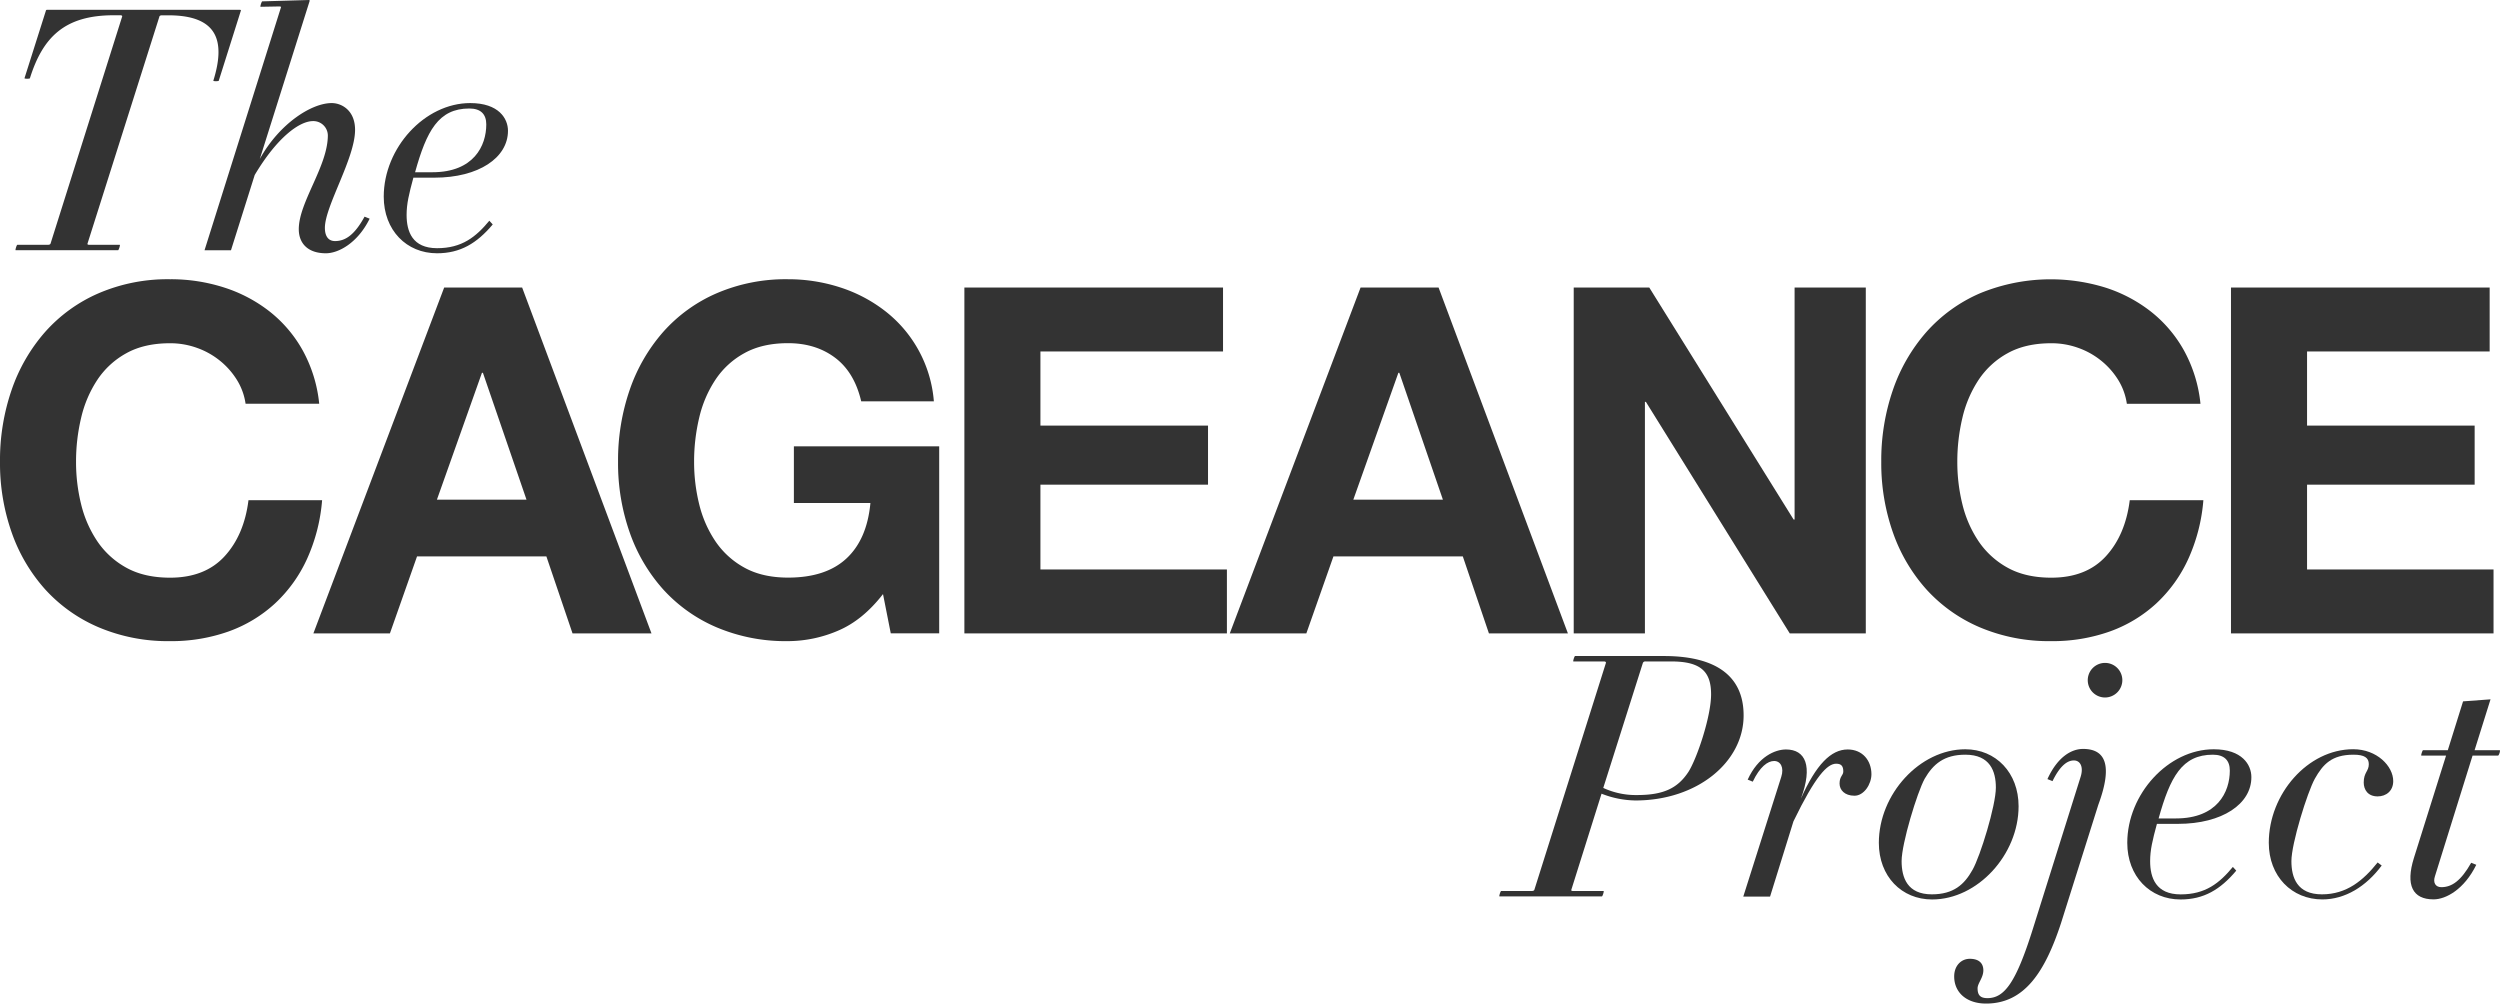 <svg xmlns="http://www.w3.org/2000/svg" viewBox="0 0 1032.27 414.38"><defs><style>.cls-1{fill:#333;}</style></defs><g id="Layer_2" data-name="Layer 2"><g id="Layer_1-2" data-name="Layer 1"><path class="cls-1" d="M97.8,156.83a31.51,31.51,0,0,0-7-7.9,32.1,32.1,0,0,0-9.5-5.3,32.53,32.53,0,0,0-11.1-1.9q-10.61,0-18,4.1a34,34,0,0,0-12,11,48.1,48.1,0,0,0-6.7,15.7,78.08,78.08,0,0,0-2.1,18.2,72.71,72.71,0,0,0,2.1,17.5,47.35,47.35,0,0,0,6.7,15.3,34.49,34.49,0,0,0,12,10.9q7.39,4.09,18,4.1,14.4,0,22.5-8.8t9.9-23.2H133a72.7,72.7,0,0,1-6.2,24.2,57.9,57.9,0,0,1-13.2,18.4,56.33,56.33,0,0,1-19.2,11.6,70.49,70.49,0,0,1-24.2,4A73.22,73.22,0,0,1,40.7,259a63.33,63.33,0,0,1-22.1-15.7,69.53,69.53,0,0,1-13.8-23.5A86.25,86.25,0,0,1,0,190.73,89.2,89.2,0,0,1,4.8,161a71.28,71.28,0,0,1,13.8-23.9,63,63,0,0,1,22.1-16,72.07,72.07,0,0,1,29.5-5.8,71.84,71.84,0,0,1,22.3,3.4,60.05,60.05,0,0,1,18.8,9.9,53.51,53.51,0,0,1,13.7,16.1,57.48,57.48,0,0,1,6.8,22H101.4A25.53,25.53,0,0,0,97.8,156.83Z"/><path class="cls-1" d="M215.6,118.73,269,261.53H236.4l-10.8-31.8H172.2L161,261.53H129.4l54-142.8Zm1.8,87.6-18-52.4H199l-18.6,52.4Z"/><path class="cls-1" d="M346,260.43a52.75,52.75,0,0,1-20.6,4.3,73.19,73.19,0,0,1-29.5-5.7,63.24,63.24,0,0,1-22.1-15.7,69.53,69.53,0,0,1-13.8-23.5,86.25,86.25,0,0,1-4.8-29.1A89.2,89.2,0,0,1,260,161a71.28,71.28,0,0,1,13.8-23.9,63,63,0,0,1,22.1-16,72,72,0,0,1,29.5-5.8,69.42,69.42,0,0,1,21.3,3.3,60.43,60.43,0,0,1,18.6,9.7,52.44,52.44,0,0,1,20.3,37.4h-30q-2.81-12-10.8-18t-19.4-6q-10.61,0-18,4.1a33.84,33.84,0,0,0-12,11,48.1,48.1,0,0,0-6.7,15.7,78.08,78.08,0,0,0-2.1,18.2,72.71,72.71,0,0,0,2.1,17.5,47.35,47.35,0,0,0,6.7,15.3,34.32,34.32,0,0,0,12,10.9q7.39,4.09,18,4.1,15.6,0,24.1-7.9t9.9-22.9H327.8v-23.4h60v77.2h-20l-3.2-16.2Q356.2,256.13,346,260.43Z"/><path class="cls-1" d="M505,118.73v26.4H429.6v30.6h69.2v24.4H429.6v35h77v26.4H398.2V118.73Z"/><path class="cls-1" d="M594,118.73l53.4,142.8H614.79L604,229.73H550.59l-11.19,31.8H507.79l54-142.8Zm1.79,87.6-18-52.4h-.39l-18.61,52.4Z"/><path class="cls-1" d="M681,118.73l59.6,95.8h.4v-95.8h29.4v142.8H739l-59.4-95.6h-.4v95.6h-29.4V118.73Z"/><path class="cls-1" d="M874.59,156.83a31.51,31.51,0,0,0-7-7.9,32.1,32.1,0,0,0-9.5-5.3,32.53,32.53,0,0,0-11.1-1.9q-10.61,0-18,4.1a34,34,0,0,0-12,11,48.1,48.1,0,0,0-6.7,15.7,78.08,78.08,0,0,0-2.1,18.2,72.71,72.71,0,0,0,2.1,17.5,47.35,47.35,0,0,0,6.7,15.3,34.49,34.49,0,0,0,12,10.9q7.39,4.09,18,4.1,14.4,0,22.5-8.8t9.9-23.2h30.4a72.7,72.7,0,0,1-6.2,24.2,57.9,57.9,0,0,1-13.2,18.4,56.33,56.33,0,0,1-19.2,11.6,70.49,70.49,0,0,1-24.2,4,73.22,73.22,0,0,1-29.5-5.7,63.33,63.33,0,0,1-22.1-15.7,69.53,69.53,0,0,1-13.8-23.5,86.25,86.25,0,0,1-4.8-29.1,89.2,89.2,0,0,1,4.8-29.7,71.28,71.28,0,0,1,13.8-23.9,63,63,0,0,1,22.1-16,76.57,76.57,0,0,1,51.8-2.4,60.05,60.05,0,0,1,18.8,9.9,53.51,53.51,0,0,1,13.7,16.1,57.48,57.48,0,0,1,6.8,22h-30.4A25.53,25.53,0,0,0,874.59,156.83Z"/><path class="cls-1" d="M1028,118.73v26.4h-75.4v30.6h69.2v24.4h-69.2v35h77v26.4H921.19V118.73Z"/><path class="cls-1" d="M90.33,33.32c0,.28-2.38.28-2.24,0,5-16.1,2.1-27-18.62-27H66.81c-.56,0-1,.28-1,.56L36.15,100.52c-.14.42.14.56.7.56h12.6c.28,0-.42,2.24-.7,2.24H6.47c-.28,0,.42-2.24.7-2.24h12.6c.56,0,1-.14,1.12-.56L50.43,6.86c.14-.28-.14-.56-.7-.56h-2.8c-20.3,0-29.26,9.1-34.58,26,0,.28-2.24.28-2.24,0L18.93,4.48a.45.45,0,0,1,.42-.42h79.8c.28,0,.42.28.28.42Z"/><path class="cls-1" d="M134.57,104.58c-7.56,0-11.2-4.2-11.2-9.94,0-11.2,12-26,12-38.78A6,6,0,0,0,129.25,50c-5.6,0-14.84,6.72-24.08,22.26l-9.8,31.08H84.45L116,3.08c.14-.28-.14-.42-.7-.42l-7.7.14c-.28,0,.42-2.24.7-2.24L127.57,0c.28,0,.28.14.28.42L107.27,65.66c8.12-14.7,21.42-23.1,29.68-23.1,4.06,0,9.66,2.94,9.66,11.06,0,11.76-12.46,31.5-12.46,40.46,0,3.22,1.26,5.46,4.2,5.46,4.34,0,8.12-2.66,12.18-10.08l2.1.84C147.59,100.52,139.61,104.58,134.57,104.58Z"/><path class="cls-1" d="M179.37,73.36h-8.68c-1.82,6.72-2.8,10.78-2.8,15.4,0,6.86,2.38,13.72,12.6,13.72s16-4.62,21.56-11.34l1.4,1.54c-6.58,7.84-13.44,11.9-23,11.9-12.6,0-22-9.52-22-23.38,0-20.16,16.94-38.64,35.7-38.64C206,42.56,209.75,49,209.75,54,209.75,65.1,197.71,73.36,179.37,73.36ZM193.79,44.8c-12.74,0-17.64,9.24-22.4,26.32h7.14c17.08,0,22.26-10.92,22.26-19.74C200.79,47.18,198.55,44.8,193.79,44.8Z"/><path class="cls-1" d="M675.29,330.52a39.38,39.38,0,0,1-14-2.8l-12.46,39.62c-.14.42.14.56.7.56h12.6c.28,0-.42,2.24-.7,2.24H619.15c-.28,0,.42-2.24.7-2.24h12.6c.56,0,1-.14,1.12-.56l29.54-93.66c0-.28-.14-.56-.84-.56h-12.6c-.28,0,.42-2.24.7-2.24h36.68c20.72,0,32.9,7.7,32.9,24.5C720,314.56,700.91,330.52,675.29,330.52Zm14.84-57.4H679.49a1.09,1.09,0,0,0-1.12.56L662,325.34a32,32,0,0,0,14,2.94c11.06,0,16.8-2.94,21.14-9.52,3.5-5.46,9.38-22.82,9.38-32.06S702.45,273.12,690.13,273.12Z"/><path class="cls-1" d="M765.73,328.56c-4.06,0-6.16-2.38-6.16-5,0-3.08,1.54-3.36,1.54-5,0-2.1-.7-3.22-2.94-3.22-3.64,0-8.54,5-17.64,23.8l-9.66,31.08H719.81l15.68-49.42c1.26-3.92-.28-6.58-2.94-6.58s-5.88,2.38-8.82,8.54l-2.1-.84c4.34-9.52,11.34-12.46,15.82-12.46,8,0,11.2,6.72,6.16,20.3,6.3-14.14,12.46-20.3,19.32-20.3,6.16,0,9.8,4.62,9.8,10.22C772.73,323.8,769.65,328.56,765.73,328.56Z"/><path class="cls-1" d="M797.79,371.4c-12.6,0-22-9.52-22-23.38,0-20.16,16.94-38.64,35.7-38.64,12.6,0,22,9.66,22,23.52C833.49,352.92,816.55,371.4,797.79,371.4Zm13.72-59.78c-8.82,0-13.3,3.92-16.8,9.94-3.08,5.6-9.52,26.74-9.52,34,0,6.86,2.38,13.72,12.46,13.72,9,0,13.44-4.06,16.8-10.08,3.22-5.6,9.66-26.6,9.66-34C824.11,318.48,821.73,311.62,811.51,311.62Z"/><path class="cls-1" d="M851,381.2c-6.58,20-15,33.18-30.94,33.18-8.12,0-13.16-4.62-13.16-11.2,0-4.48,2.94-7.28,6.44-7.28,4.06,0,5.6,2.1,5.6,4.76,0,3.08-2.38,5.32-2.38,7.42,0,2.8,1.12,4.06,4.06,4.06,7,0,11.76-6.3,18.76-28.56l19.74-62.86c1.26-4.06-.14-6.72-2.8-6.72-2.94,0-5.88,2.52-8.82,8.54l-2.1-.84c4.34-9.52,10.22-12.46,14.7-12.46,9.1,0,12.46,6.44,6.3,23.1ZM869.19,288a7.14,7.14,0,1,1,7.14-7.14A7.17,7.17,0,0,1,869.19,288Z"/><path class="cls-1" d="M899.29,340.18h-8.68c-1.82,6.72-2.8,10.78-2.8,15.4,0,6.86,2.38,13.72,12.6,13.72s16-4.62,21.56-11.34l1.4,1.54c-6.58,7.84-13.44,11.9-23,11.9-12.6,0-22-9.52-22-23.38,0-20.16,16.94-38.64,35.7-38.64,11.76,0,15.54,6.44,15.54,11.48C929.67,331.92,917.63,340.18,899.29,340.18Zm14.42-28.56c-12.74,0-17.64,9.24-22.4,26.32h7.14c17.08,0,22.26-10.92,22.26-19.74C920.71,314,918.47,311.62,913.71,311.62Z"/><path class="cls-1" d="M981.74,328.84c-4.06,0-5.74-2.8-5.74-5.74,0-4.2,2.1-4.62,2.1-7.56,0-2.66-1.82-3.92-6.3-3.92-9,0-12.6,3.92-16,9.94-3.08,5.6-9.66,26.74-9.66,34,0,6.86,2.38,13.72,12.6,13.72s17.08-5.74,23-13.16l1.68,1.26c-6.44,8.68-15.12,14-24.5,14-12.6,0-22.12-9.52-22.12-23.38,0-20.16,16.1-38.64,34.86-38.64,9.8,0,16.52,7,16.52,13.16C988.18,326.6,985.24,328.84,981.74,328.84Z"/><path class="cls-1" d="M1031.44,312h-10.5l-15.54,49.84c-.84,2.52.14,4.48,2.66,4.48,4.34,0,8.12-2.66,12.32-10.08l2.1.84c-5,10.22-12.6,14.28-17.64,14.28-8.68,0-11.62-5.88-8.12-17.08L1010,312H999.8c-.28,0,.42-2.24.7-2.24h10.22l6.3-20.16,11.34-.84-6.58,21h10.36C1032.56,309.8,1031.86,312,1031.44,312Z"/></g></g></svg>